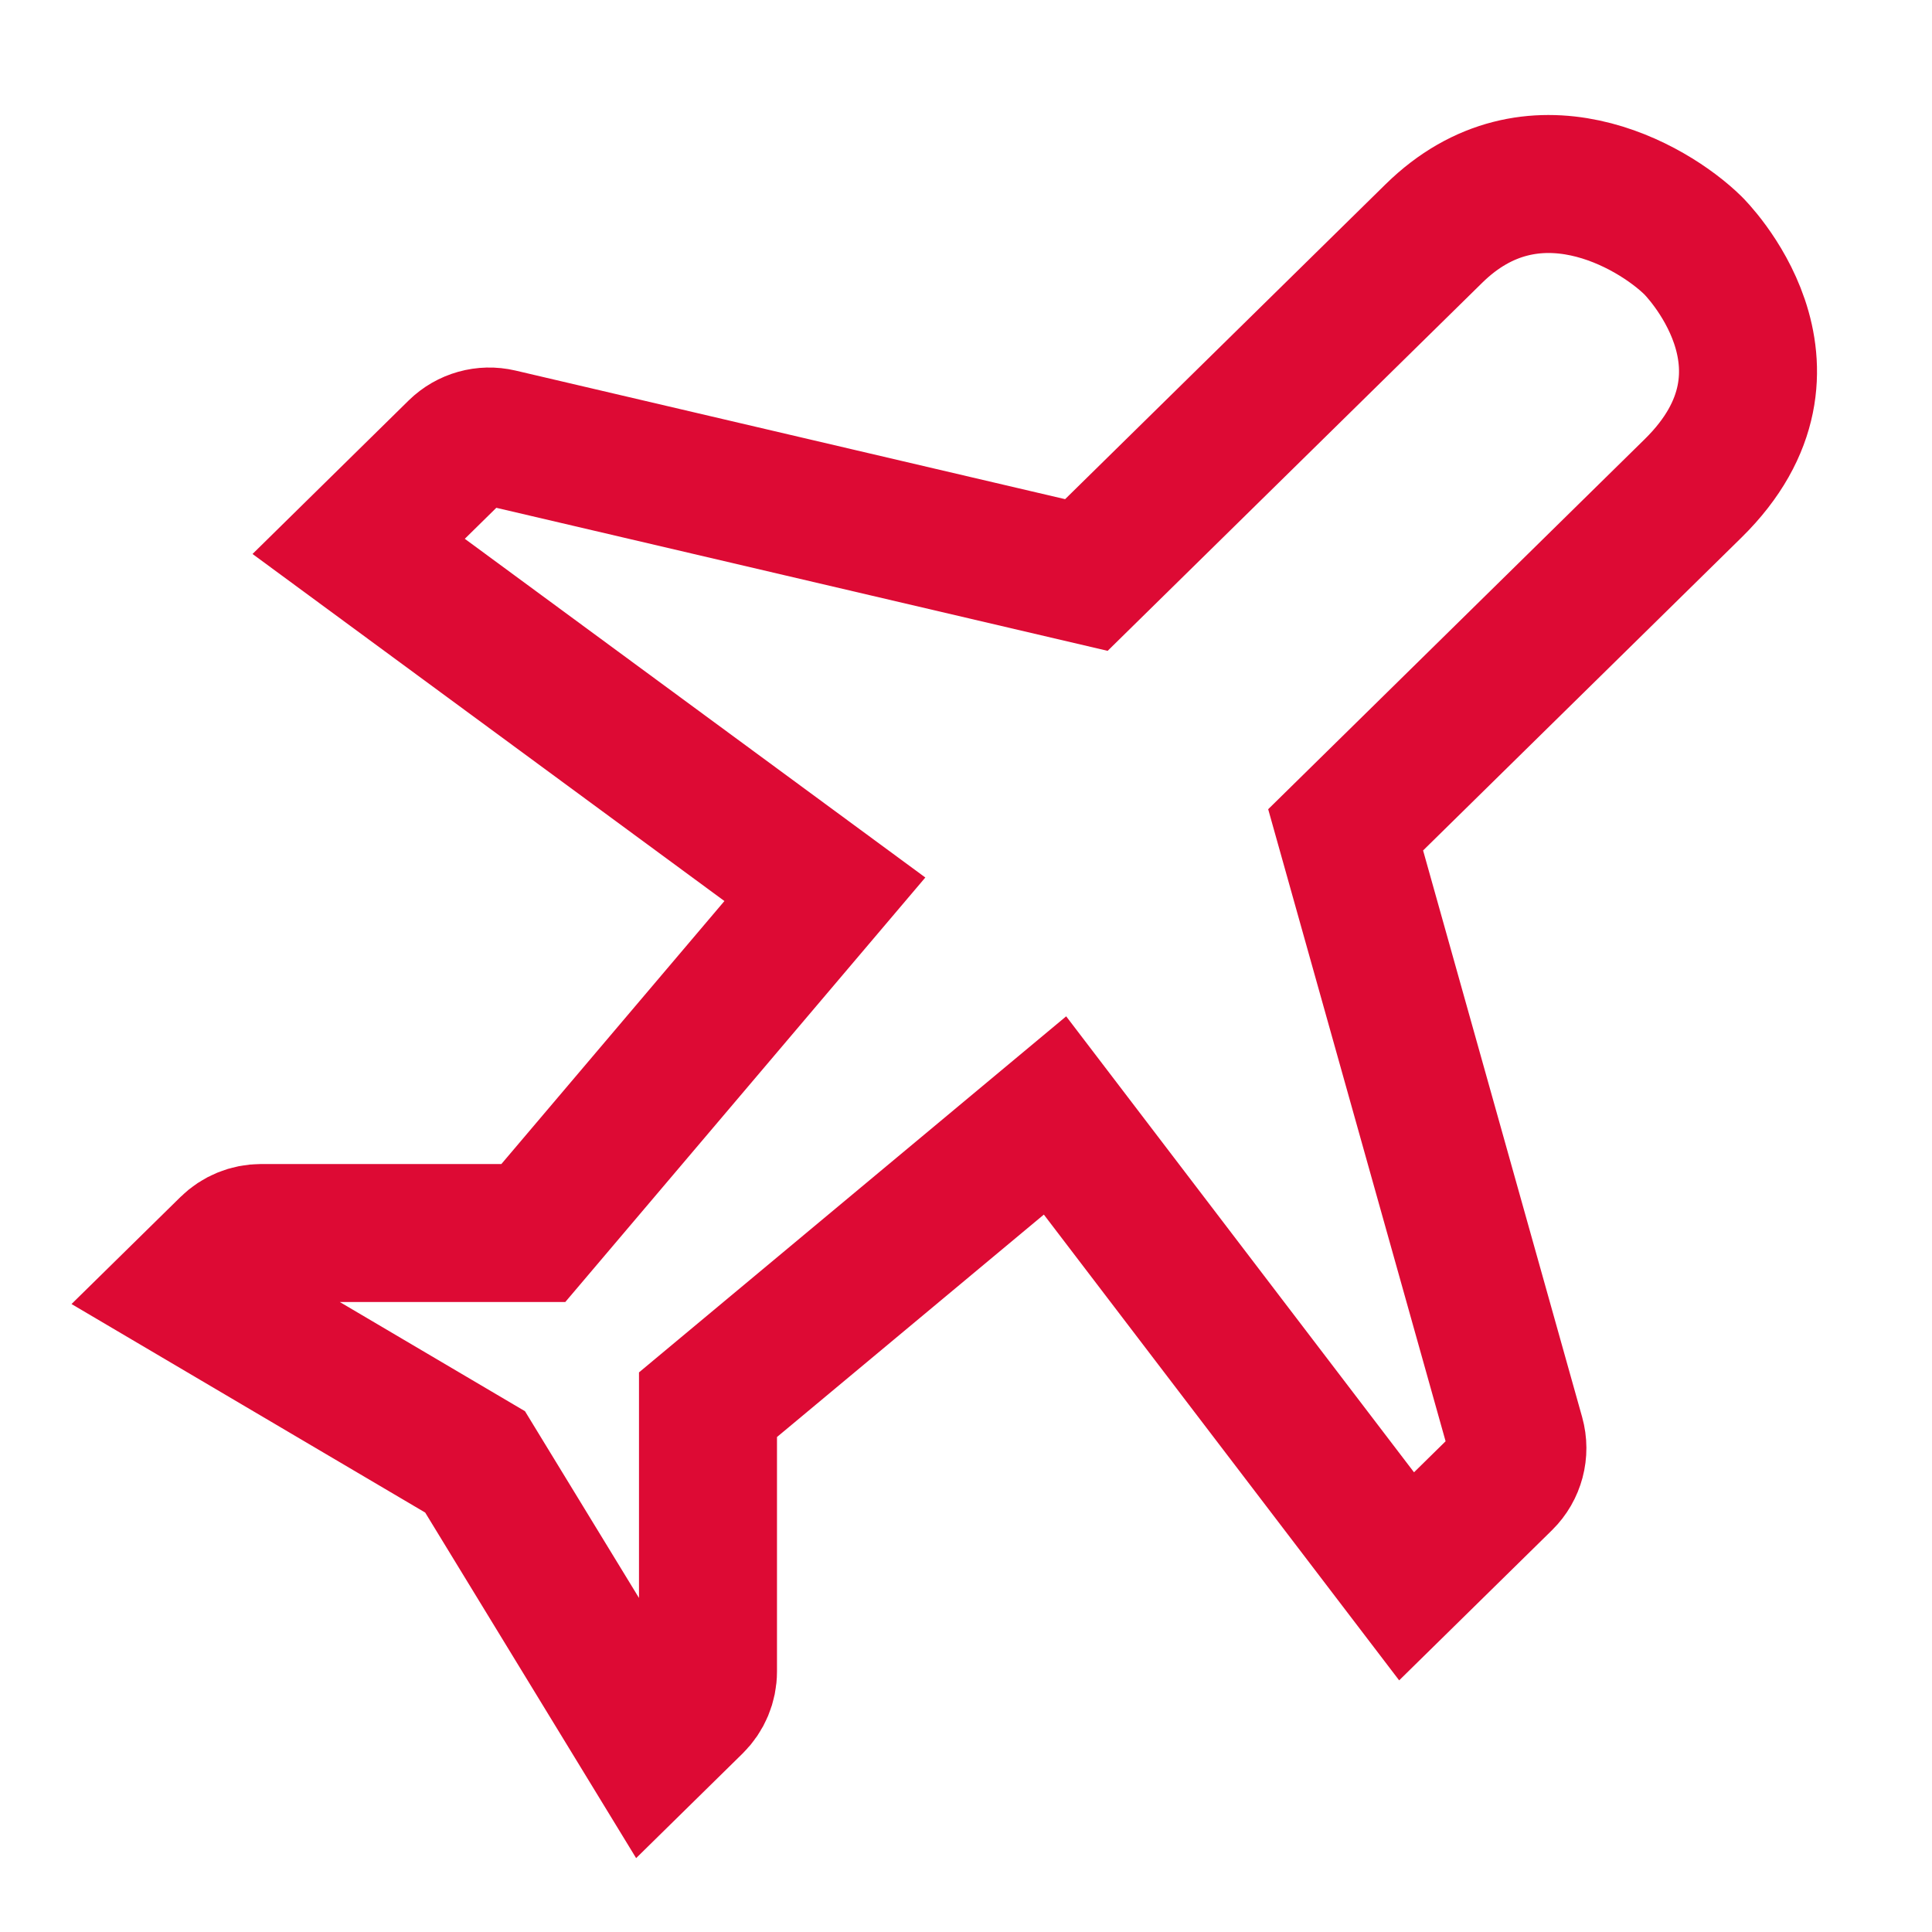 <svg width="42" height="42" viewBox="0 0 42 42" fill="none" xmlns="http://www.w3.org/2000/svg">
<path d="M31.171 5.077C33.318 2.966 35.912 4.459 36.807 5.339C36.807 5.339 39.492 7.977 36.807 10.616L29.253 18.04L32.95 31.211C33.048 31.562 32.948 31.939 32.688 32.195L30.578 34.268L22.935 24.249L15.391 30.537L15.391 36.337C15.391 36.605 15.283 36.862 15.092 37.05L14.125 38L10.328 31.78L4 28.049L4.974 27.092C5.161 26.908 5.413 26.805 5.675 26.805H11.594L17.932 19.332L7.797 11.878L9.935 9.776C10.18 9.536 10.53 9.438 10.864 9.516L23.617 12.5L31.171 5.077Z" stroke="#DD0A34" stroke-width="3"/>
</svg>
